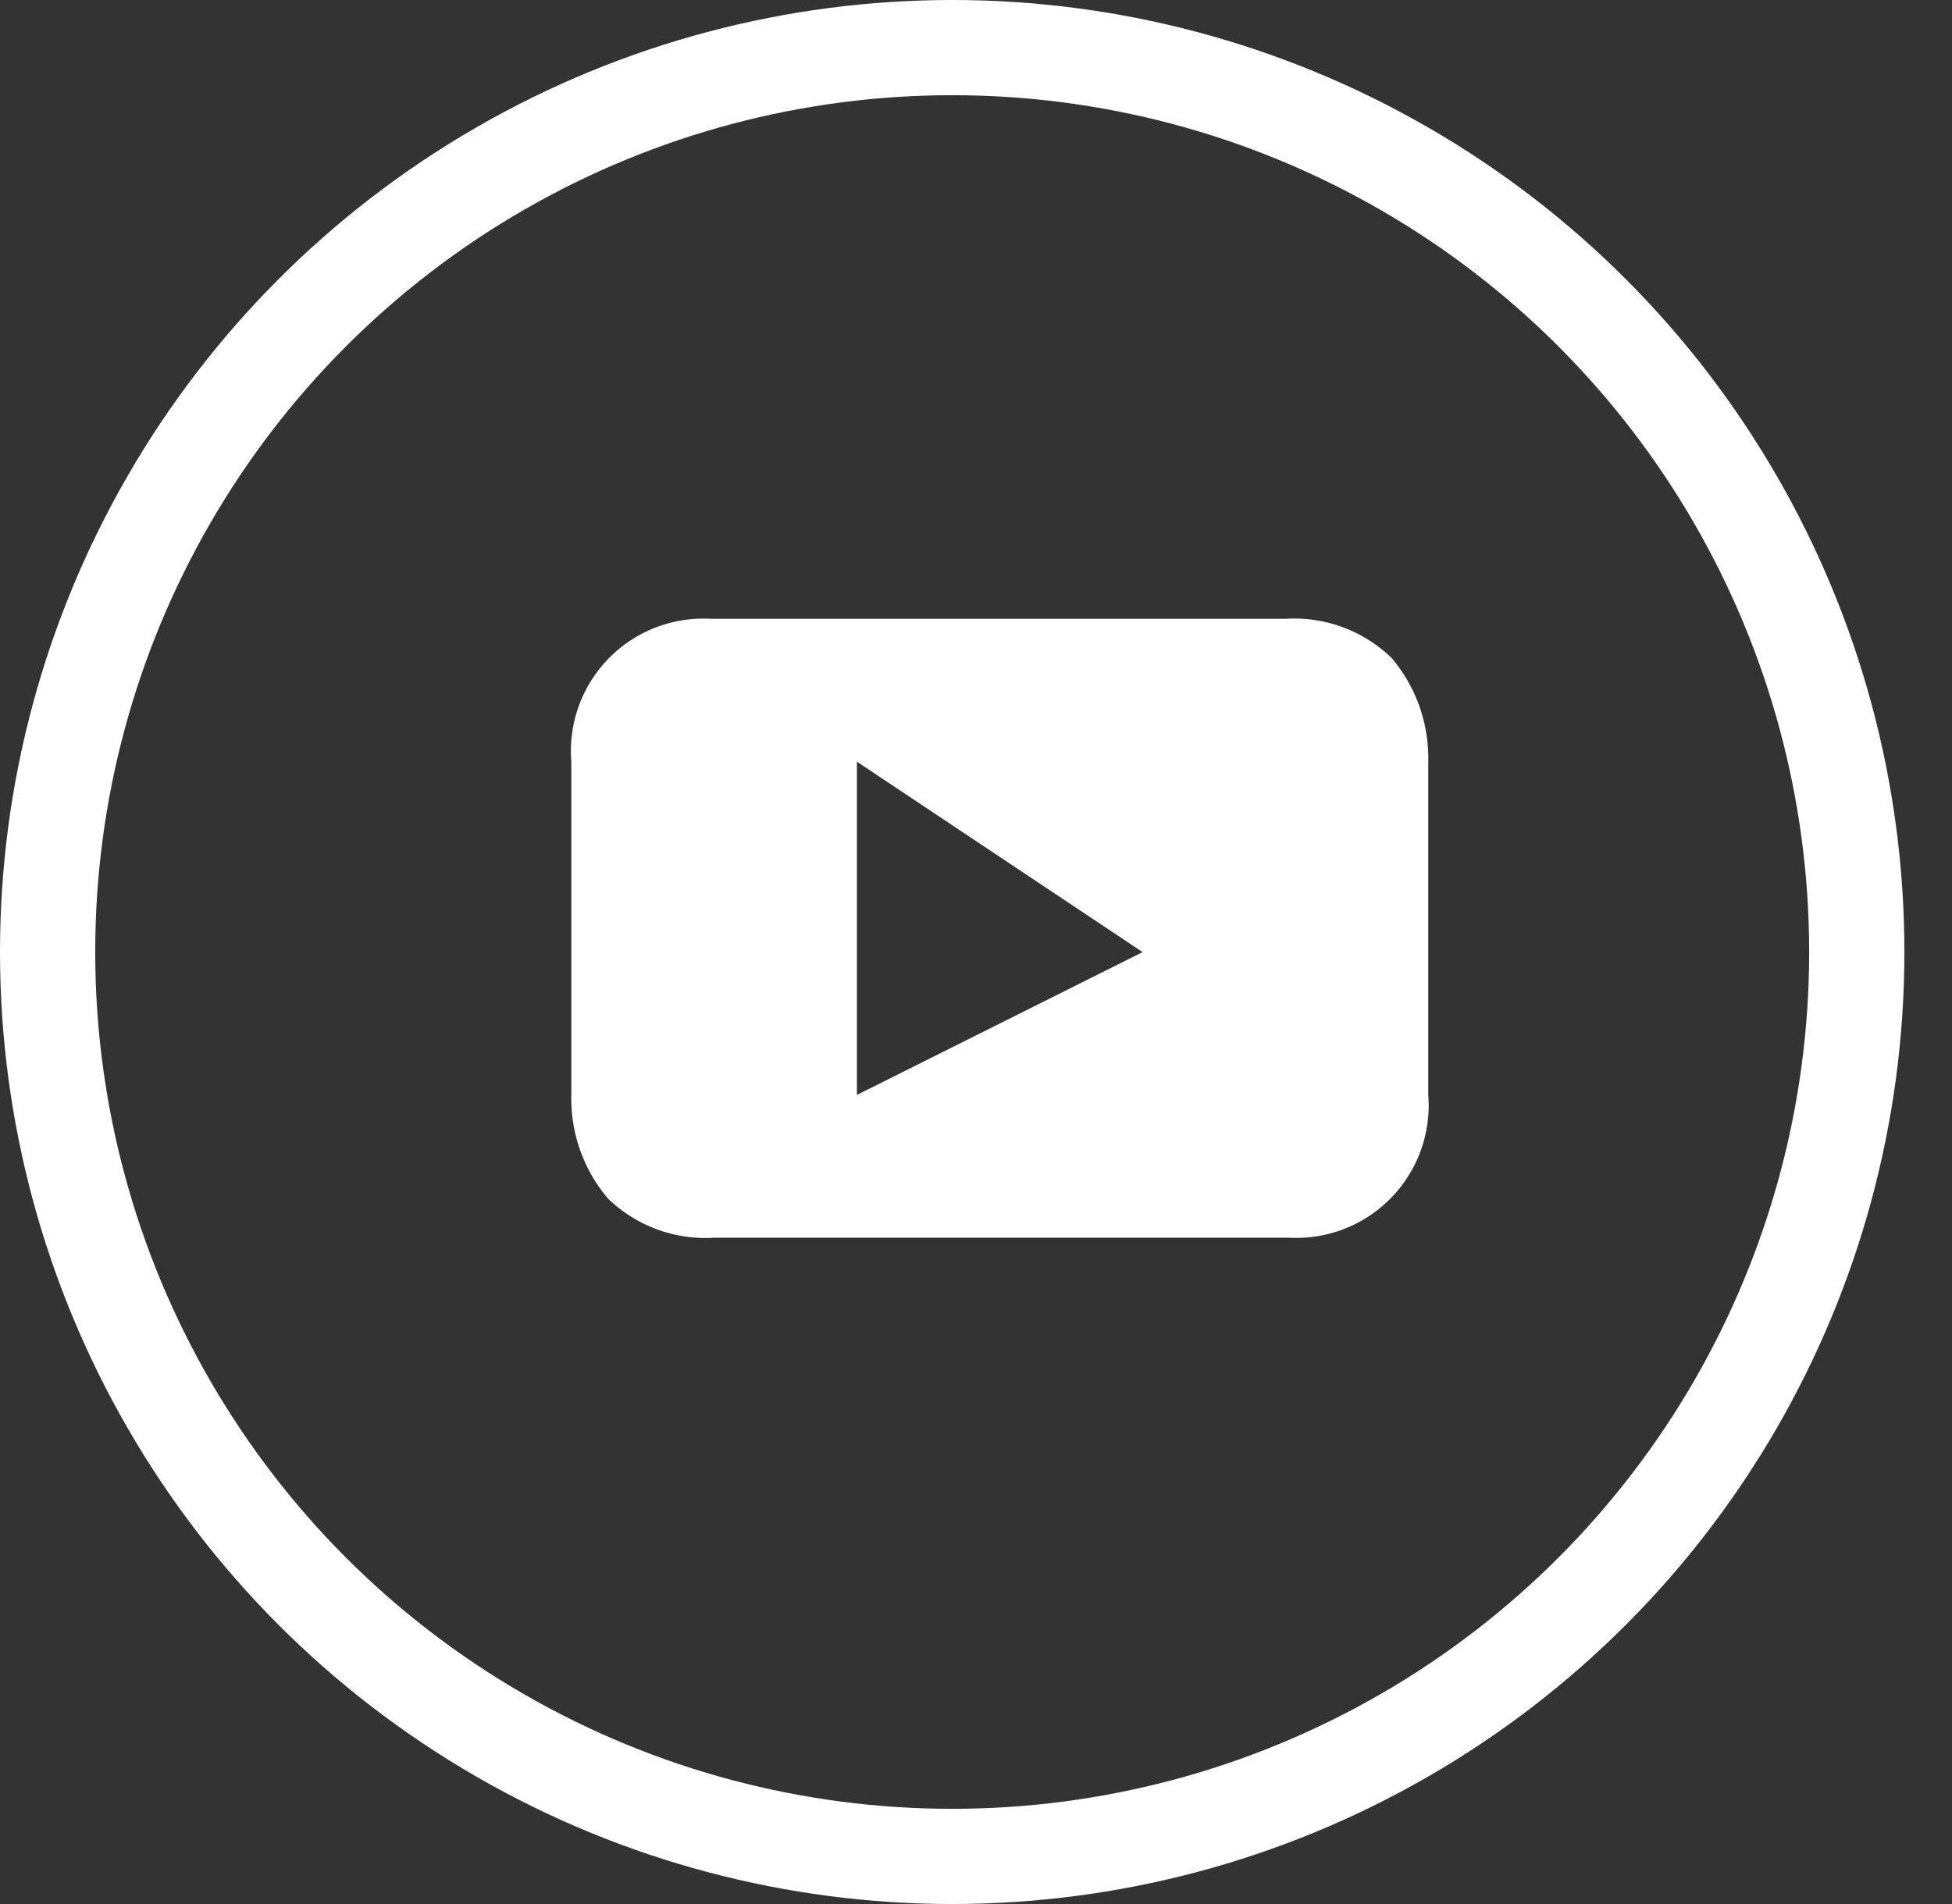 <svg xmlns="http://www.w3.org/2000/svg" width="41" height="40" viewBox="0 0 41 40">
    <rect x="0" y="0" width="41" height="40" fill="#333333" stroke="none"/>
    <defs>
        <style>
            .prefix__cls-1{fill:none}
        </style>
    </defs>
    <g id="prefix__youtube-play" transform="translate(.056)">
        <path id="prefix__Rectangle" d="M0 0H40V40H0z" class="prefix__cls-1" transform="translate(.944)"/>
        <g id="prefix__Oval" transform="translate(-.056)" style="stroke:#fff;stroke-miterlimit:10;stroke-width:2px;fill:none">
            <circle cx="20" cy="20" r="20" style="stroke:none"/>
            <circle cx="20" cy="20" r="19" class="prefix__cls-1"/>
        </g>
        <path id="prefix__Shape" d="M15.353 12.662H3.284a2.938 2.938 0 0 1-2.232-.825A3.245 3.245 0 0 1 .284 9.66v-7a2.783 2.783 0 0 1 2.931-3h12.069a2.937 2.937 0 0 1 2.231.825 3.25 3.25 0 0 1 .768 2.175v7a2.783 2.783 0 0 1-2.93 3.002zm-9.07-10v7l6-3z" transform="translate(11.66 13.34)" style="fill:#fff"/>
    </g>
</svg>

